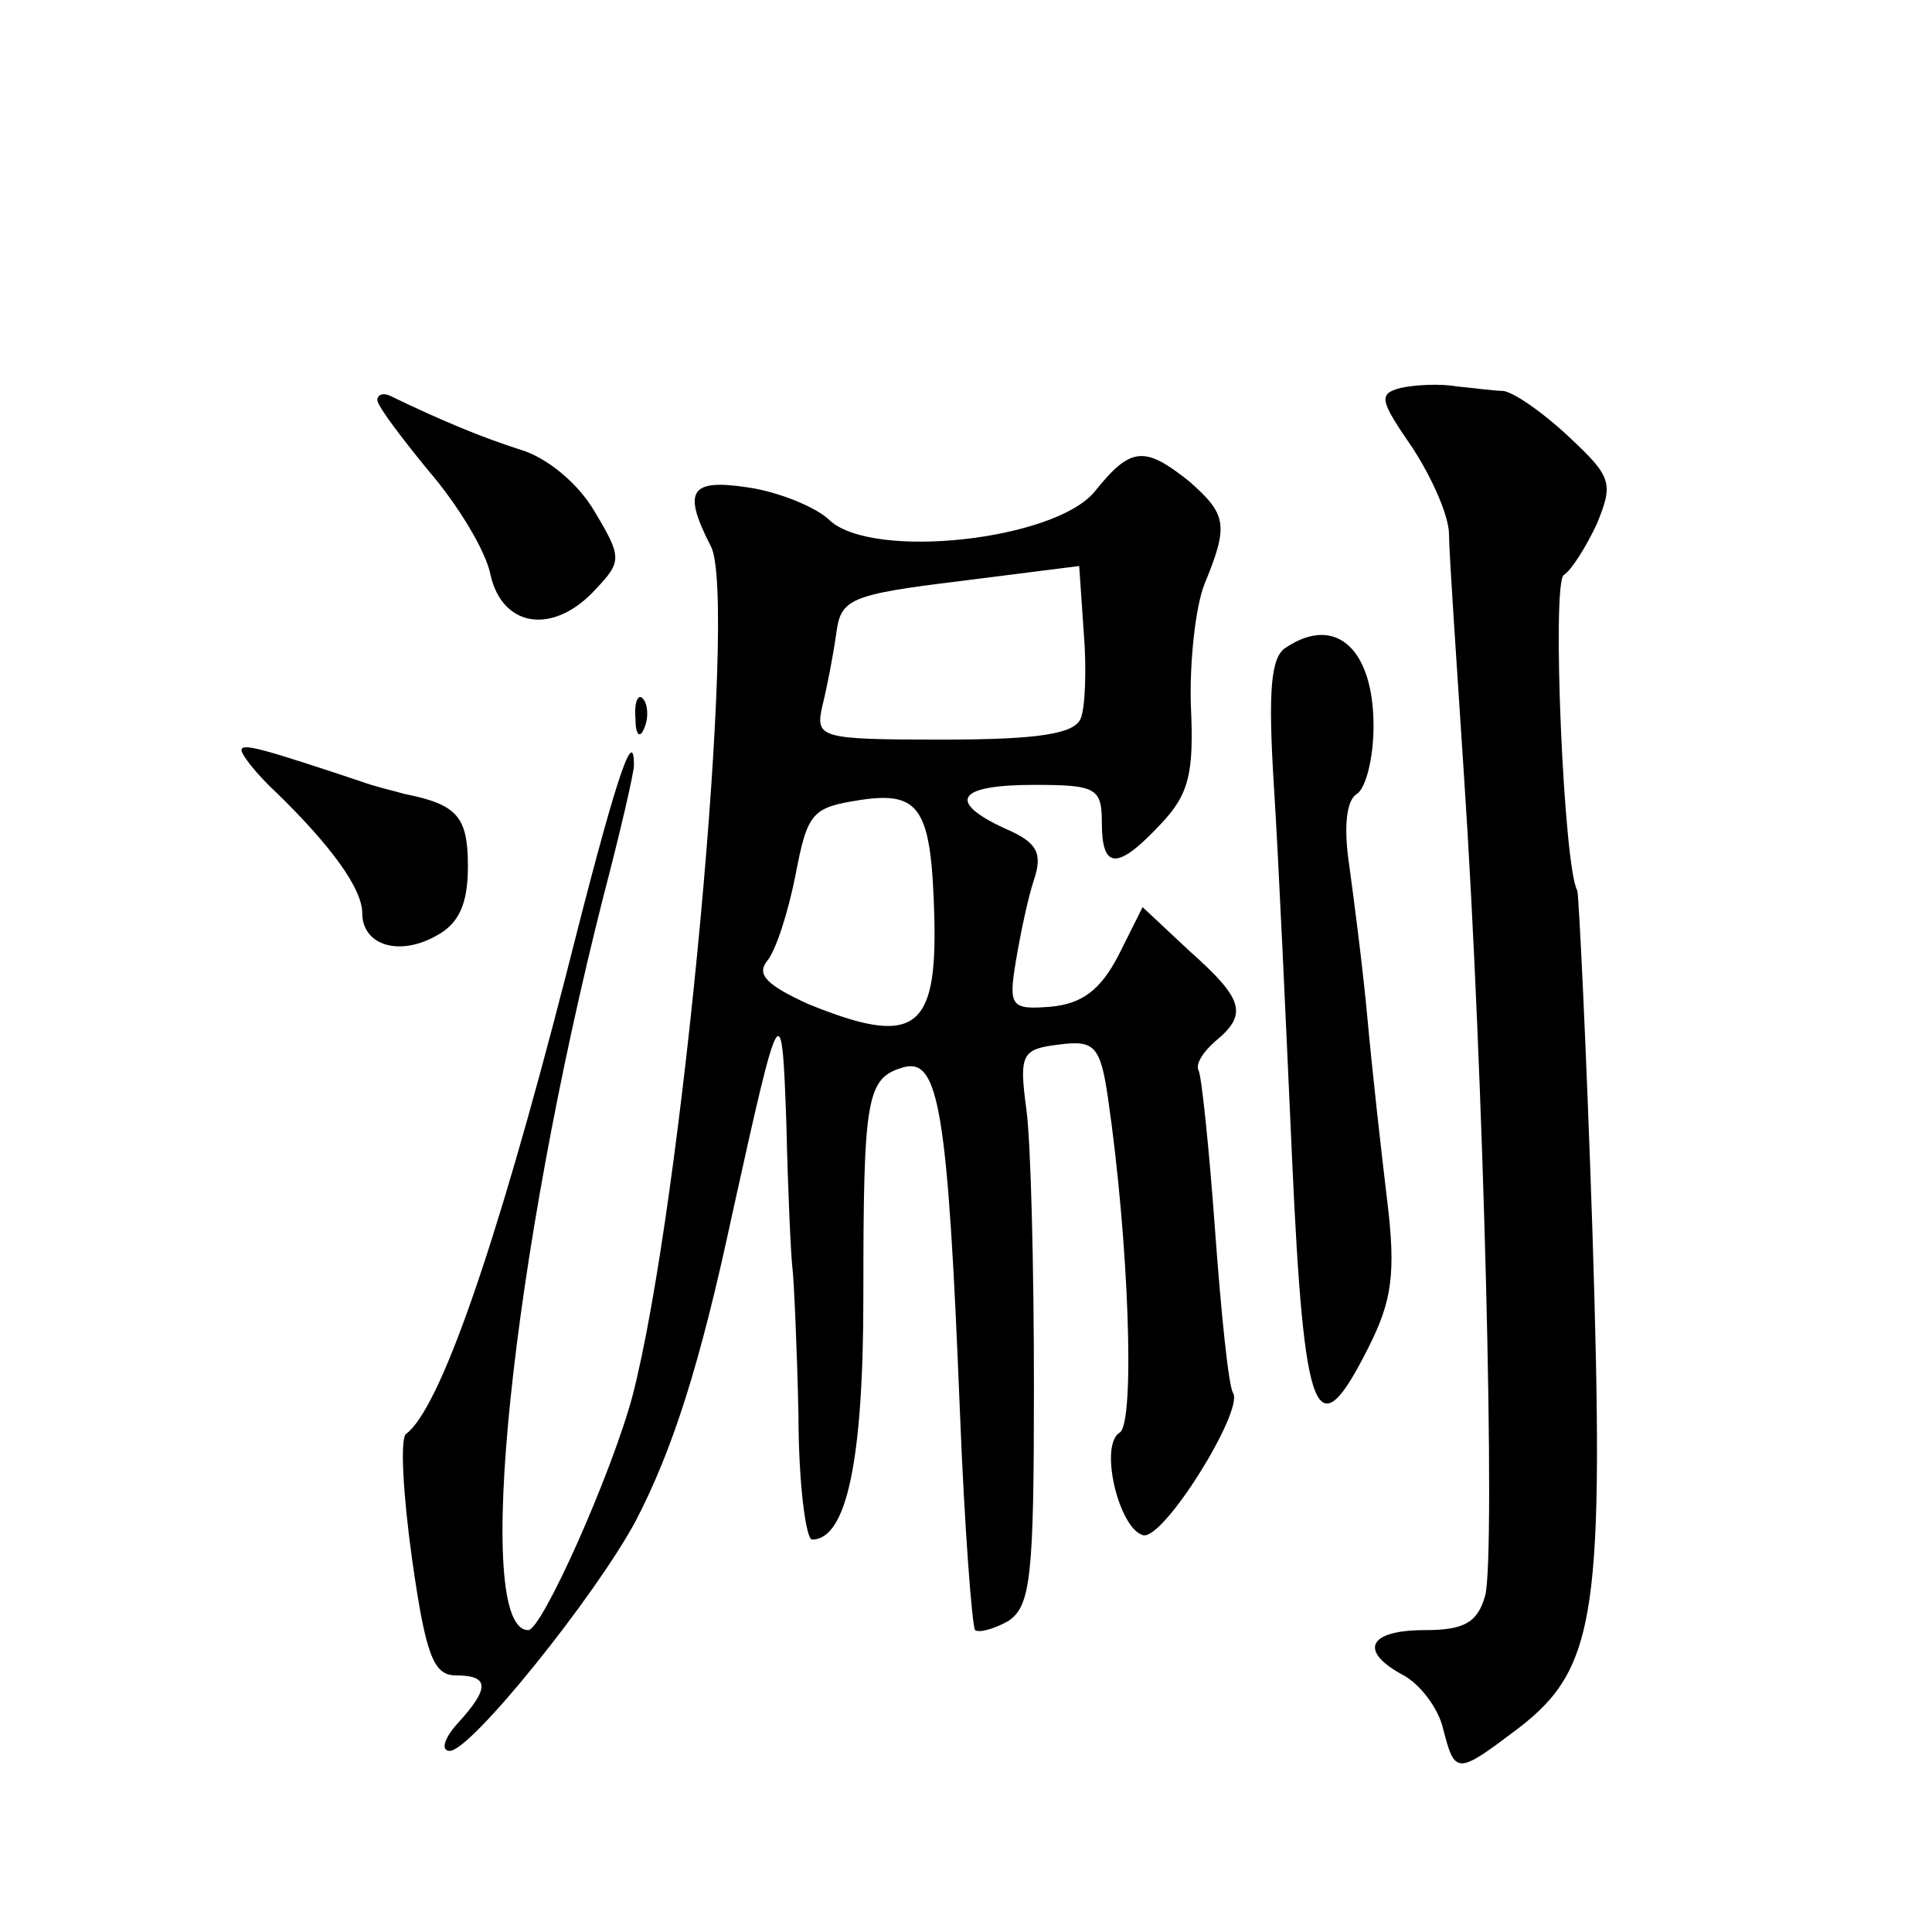 <?xml version="1.0" standalone="no"?>
<!DOCTYPE svg PUBLIC "-//W3C//DTD SVG 20010904//EN"
 "http://www.w3.org/TR/2001/REC-SVG-20010904/DTD/svg10.dtd">
<svg version="1.0" xmlns="http://www.w3.org/2000/svg"
 width="128pt" height="128pt" viewBox="0 0 128 128"
 preserveAspectRatio="xMidYMid meet">
<g transform="translate(0,128) scale(0.1,-0.1)"
fill="#0" stroke="none">
<path d="M928 1023 c-15 -4 -14 -8 8 -40 13 -20 24 -45 24 -57 0 -12 5 -84 10 -161
13 -195 21 -515 14 -542 -5 -18 -14 -23 -40 -23 -38 0 -44 -14 -14 -30 11 -6 23
-22 26 -35 8 -31 9 -31 50 0 52 40 57 77 49 330 -4 121 -9 222 -10 225 -9 15 -17
203 -9 209 5 3 15 19 22 34 11 27 10 31 -19 58 -17 16 -36 29 -43 30 -6 0 -20 2
-31 3 -11 2 -28 1 -37 -1z M250 1015 c0 -4 16 -25 34 -47 19 -22 38 -53 41 -69
8 -35 42 -40 70 -9 17 18 17 21 -1 51 -11 19 -32 36 -49 41 -25 8 -52 19 -87 36
-5 2 -8 0 -8 -3z M725 954 c-27 -32 -146 -45 -175 -19 -9 9 -34 19 -54 22 -39 6
-44 -2 -25 -39 18 -34 -19 -436 -52 -563 -14 -52 -60 -155 -69 -155 -37 0 -11 247
50 487 11 42 20 81 20 86 0 28 -13 -12 -45 -139 -47 -183 -84 -288 -106 -304 -4
-3 -2 -40 4 -83 9 -63 14 -77 29 -77 22 0 23 -8 1 -32 -9 -10 -11 -18 -5 -18 14
0 96 102 123 152 25 48 43 105 64 203 32 145 33 147 36 60 1 -44 3 -87 4 -95 1
-8 3 -52 4 -97 0 -46 5 -83 9 -83 23 0 34 53 34 161 0 133 2 145 27 152 23 6 29
-29 37 -229 3 -76 8 -141 10 -144 3 -2 13 1 22 6 15 10 17 30 17 155 0 79 -2 162
-5 184 -5 37 -3 40 22 43 23 3 27 -1 32 -35 14 -96 18 -215 8 -222 -14 -8 -1 -63
15 -68 13 -5 67 82 60 94 -3 4 -8 53 -12 108 -4 55 -9 103 -11 106 -2 4 3 12 11
19 22 18 19 28 -17 60 l-31 29 -16 -32 c-12 -23 -24 -32 -45 -34 -26 -2 -28 0 -23
30 3 18 8 42 12 54 6 18 2 25 -19 34 -39 18 -32 29 19 29 41 0 45 -2 45 -25 0 -31
10 -32 39 -1 19 20 22 34 20 78 -1 29 3 66 9 81 16 39 15 46 -10 68 -30 24 -39
23 -63 -7z m-9 -150 c-4 -10 -27 -14 -91 -14 -83 0 -85 1 -80 23 3 12 7 33 9 47
3 23 8 26 82 35 l79 10 3 -44 c2 -24 1 -50 -2 -57z m-97 -131 c2 -76 -13 -87 -84
-58 -26 12 -34 19 -27 28 6 7 14 32 19 57 8 42 11 45 43 50 40 6 47 -6 49 -77z
M852 851 c-10 -6 -12 -28 -8 -92 3 -46 8 -157 12 -246 8 -176 16 -195 51 -125 15
30 18 48 12 97 -4 33 -10 87 -13 120 -3 33 -9 79 -12 101 -4 26 -2 44 5 48 6 4
11 24 11 45 0 51 -25 74 -58 52z M421 804 c0 -11 3 -14 6 -6 3 7 2 16 -1 19 -3
4 -6 -2 -5 -13z M160 783 c0 -3 10 -16 23 -28 37 -36 57 -64 57 -80 0 -21 24 -29
49 -15 15 8 21 21 21 46 0 33 -7 41 -42 48 -7 2 -20 5 -28 8 -66 22 -80 26 -80
21z"/>
</g>
</svg>
